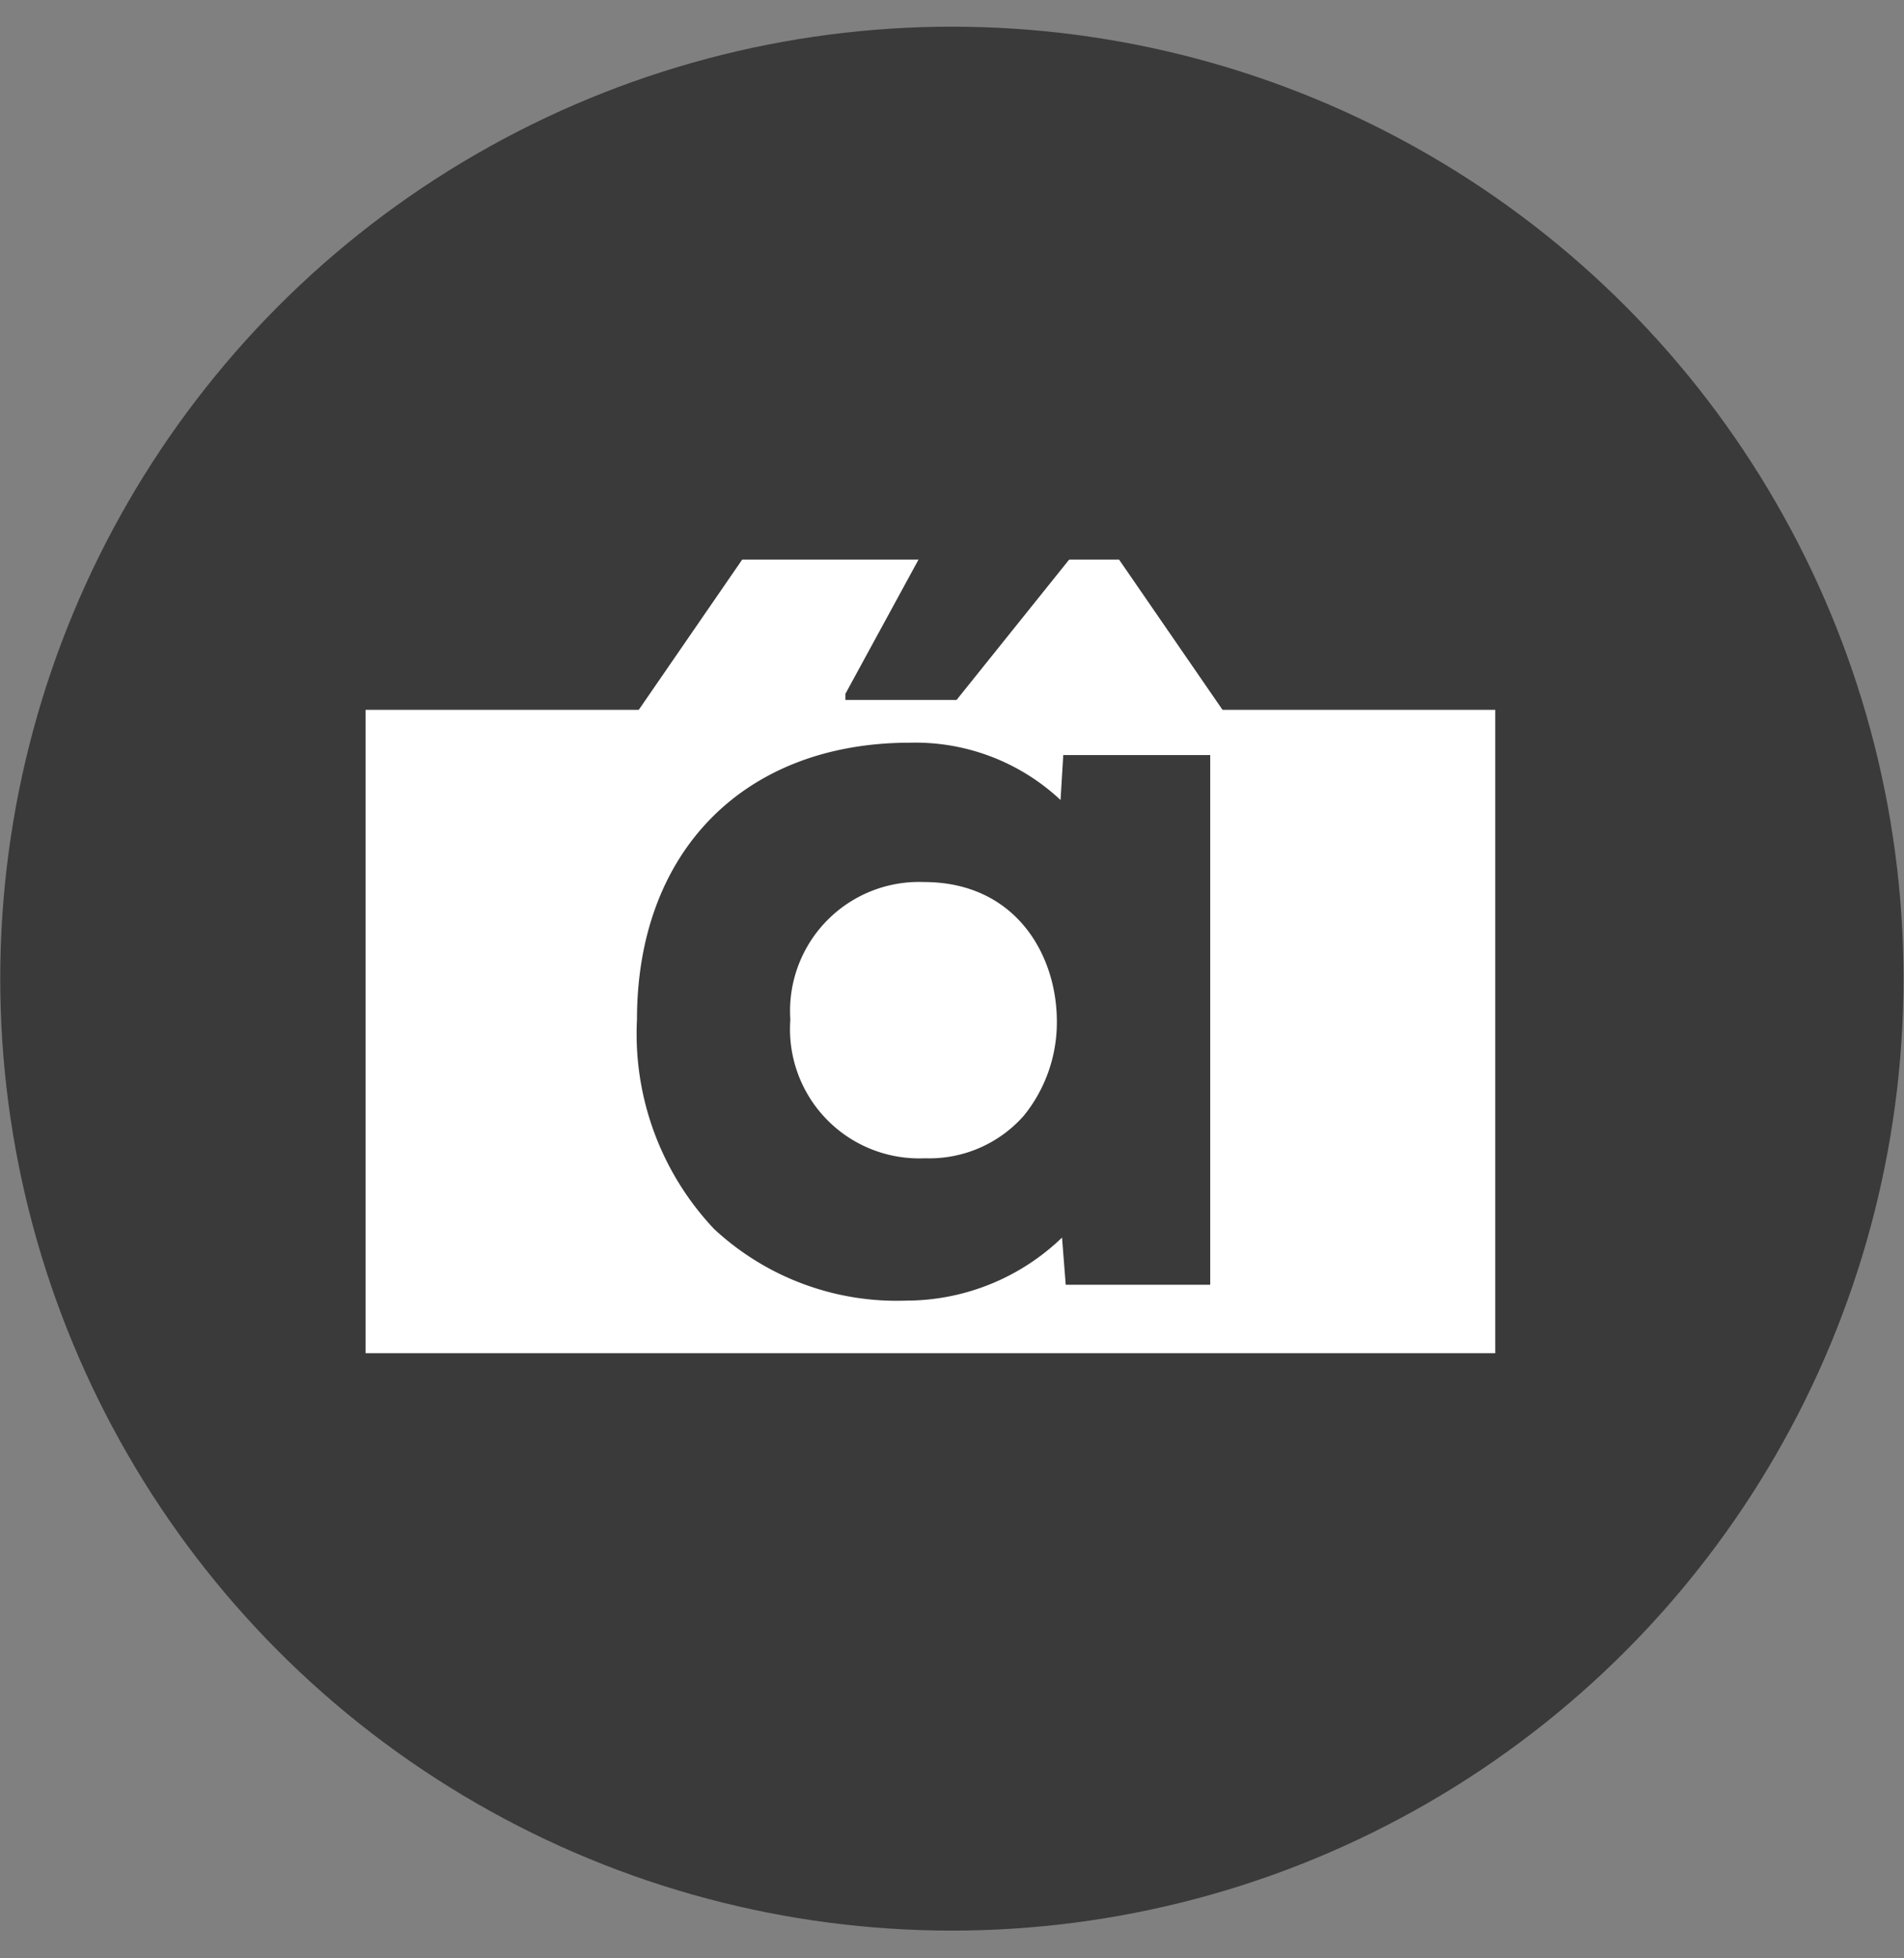 <svg id="Layer_1" data-name="Layer 1" xmlns="http://www.w3.org/2000/svg" viewBox="0 0 77.09 79.25"><rect x="0" y="0" width="77.09" height="79.25" fill="#808080" stroke="none"/><defs><style>.cls-1{fill:#3a3a3a}.cls-2{fill:#fff}</style></defs><circle class="cls-1" cx="38.54" cy="39.61" r="38.53"/><path class="cls-2" d="M14.8 28.73h45.74v26.04H14.8z"/><path class="cls-2" d="M37.98 22.65h-7.93l-8.63 12.53h16.56V22.65z"/><path class="cls-2" d="M37.36 22.65h7.95l8.63 12.53H37.36V22.65z"/><path class="cls-1" d="M36.73 52.64a10.86 10.86 0 01-7.82-2.9 11.5 11.5 0 01-3.12-8.47c0-6.81 4.34-11.21 11.06-11.21a8.6 8.6 0 016.09 2.32l.11-1.82H49V52h-5.85L43 50.09a9.11 9.11 0 01-6.15 2.55zm.68-16.94A5.22 5.22 0 0032 41.27a5.23 5.23 0 005.45 5.61 5.1 5.1 0 004-1.72 6 6 0 001.34-3.87c-.02-2.69-1.7-5.59-5.38-5.59zM43.32 22.41h-6l-3.09 5.67v.25h4.5l4.59-5.72v-.2z"/></svg>